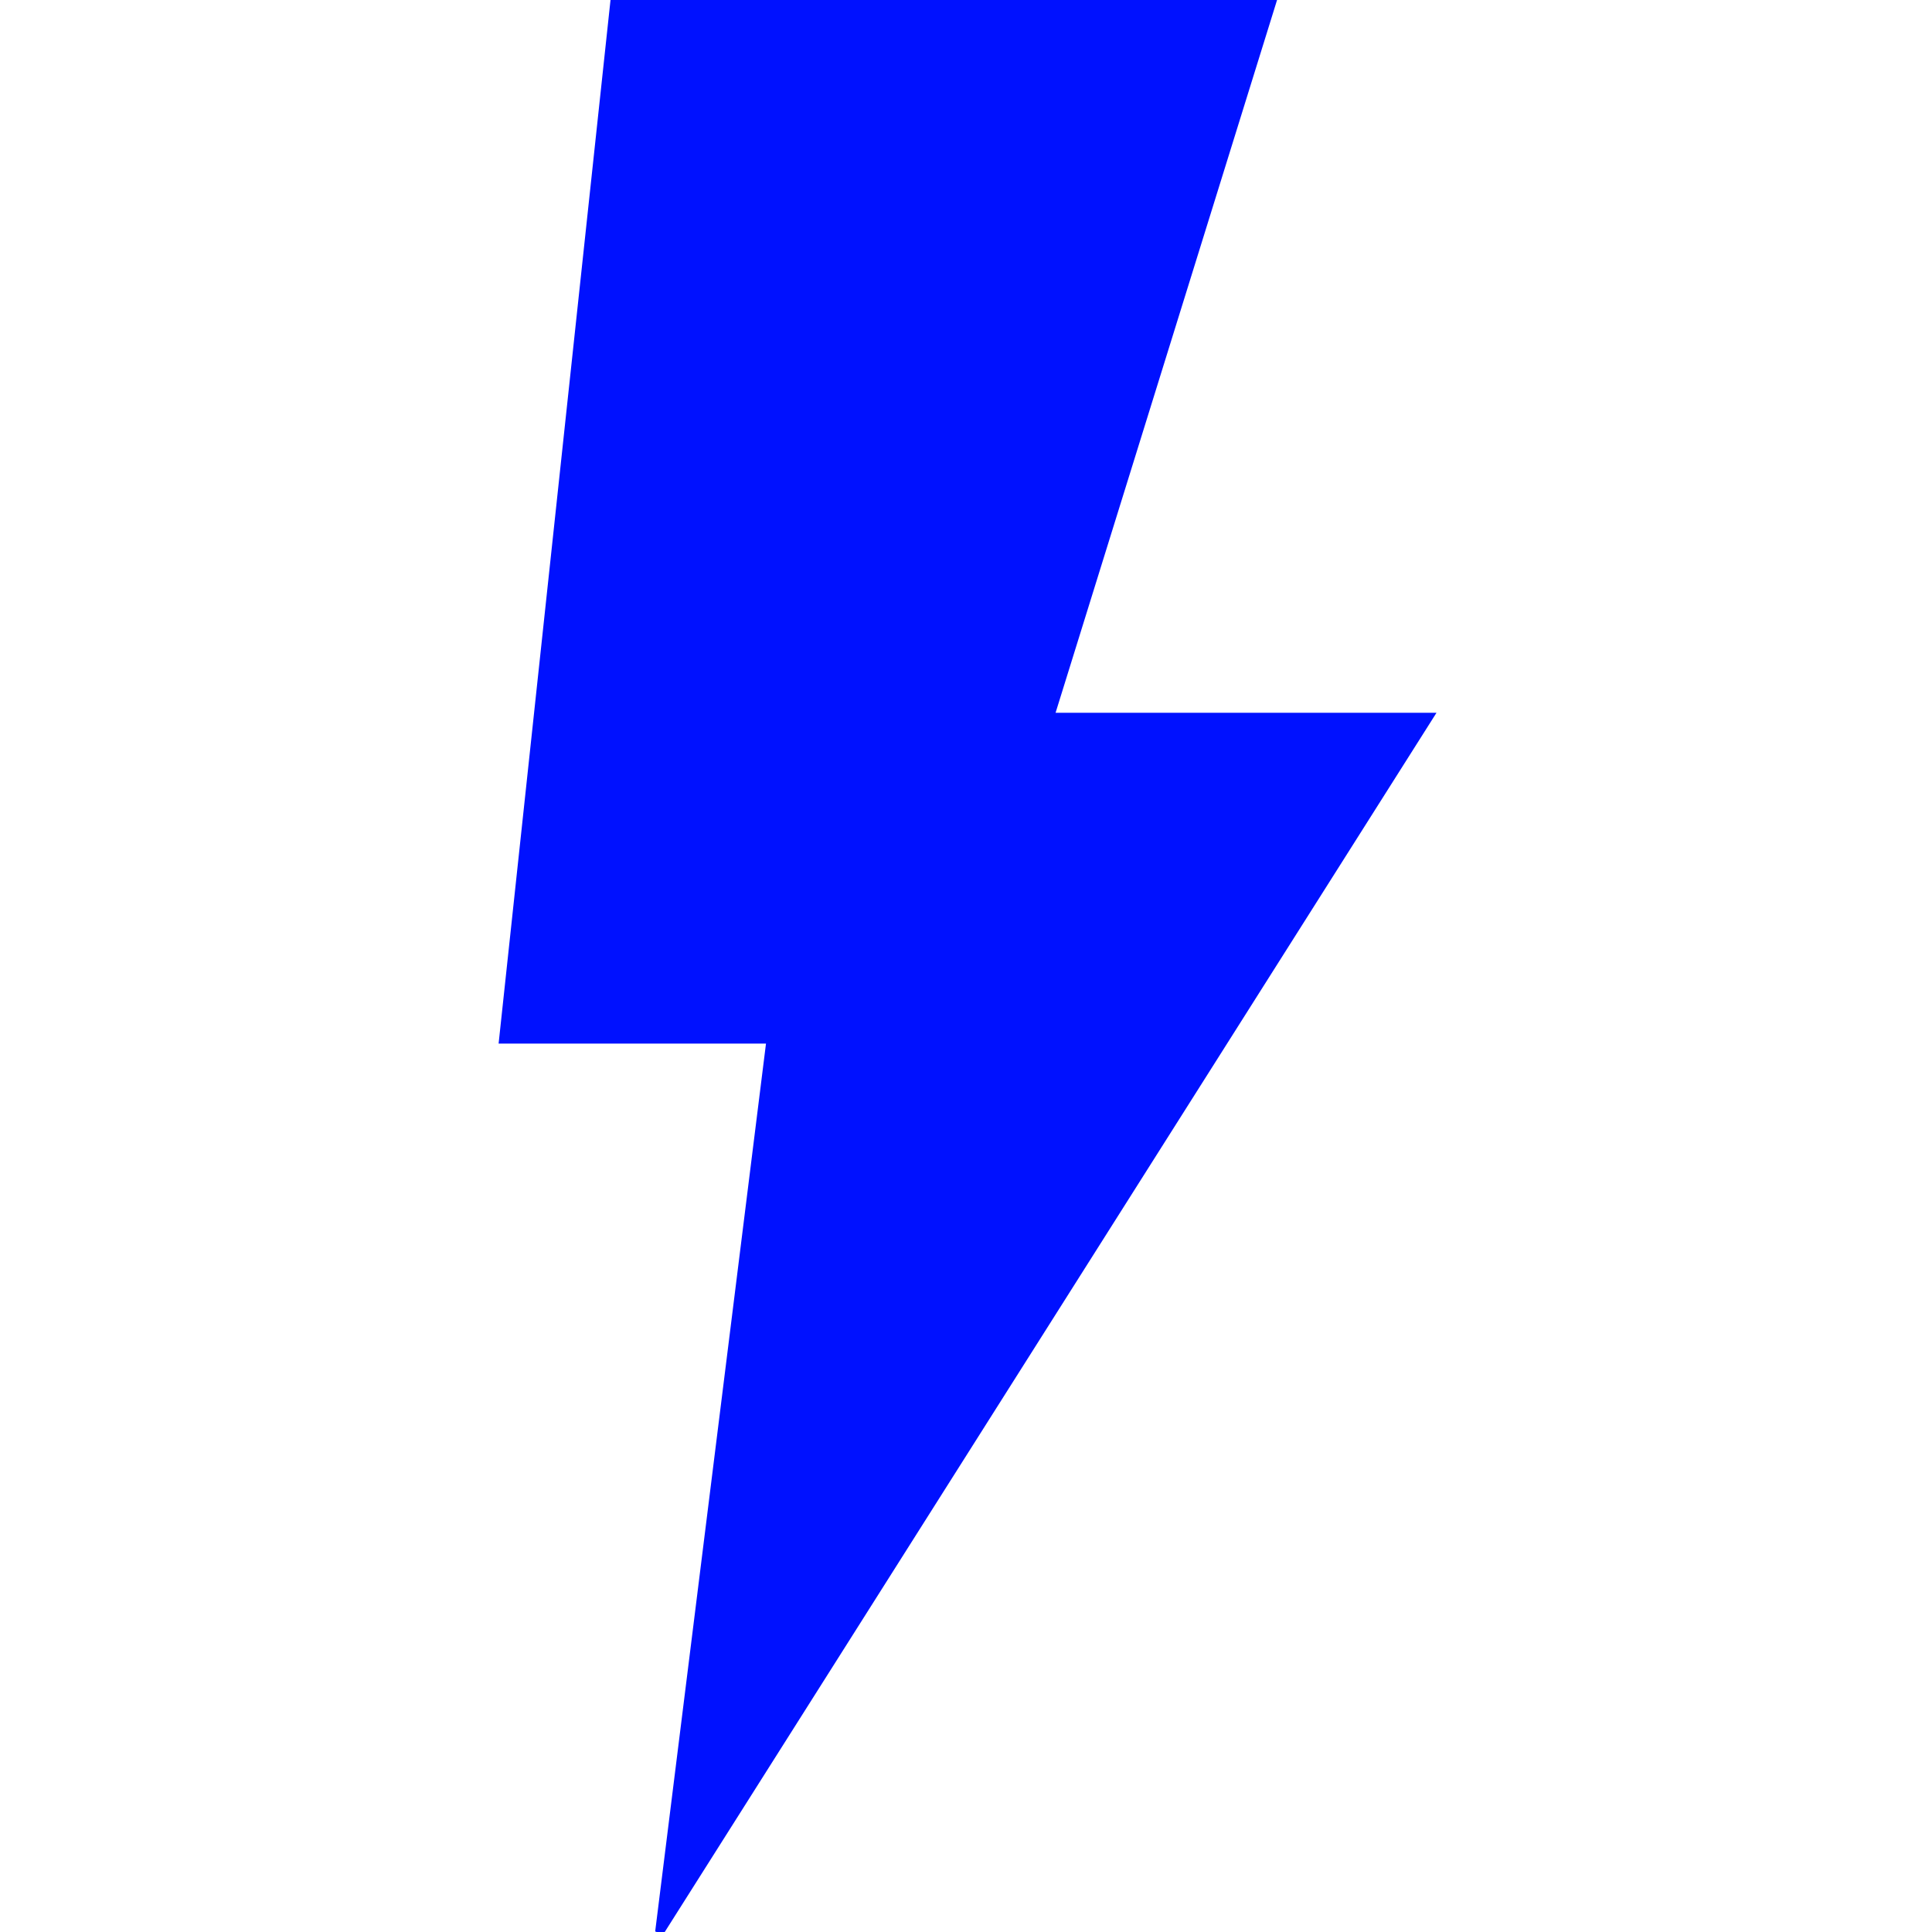 <svg stroke="#0011ff" xml:space="preserve" viewBox="0 0 220 220" xmlns:xlink="http://www.w3.org/1999/xlink" xmlns="http://www.w3.org/2000/svg" id="Capa_1" version="1.1" width="800px" height="800px" fill="#0011ff">

<g stroke-width="0" id="SVGRepo_bgCarrier"></g>

<g stroke-linejoin="round" stroke-linecap="round" id="SVGRepo_tracerCarrier"></g>

<g id="SVGRepo_iconCarrier"> <path d="M75.102,220l12.689-101.666H57.334L70.023,0h74.875L119.52,81.668h43.146L75.102,220z"></path> </g>

</svg>